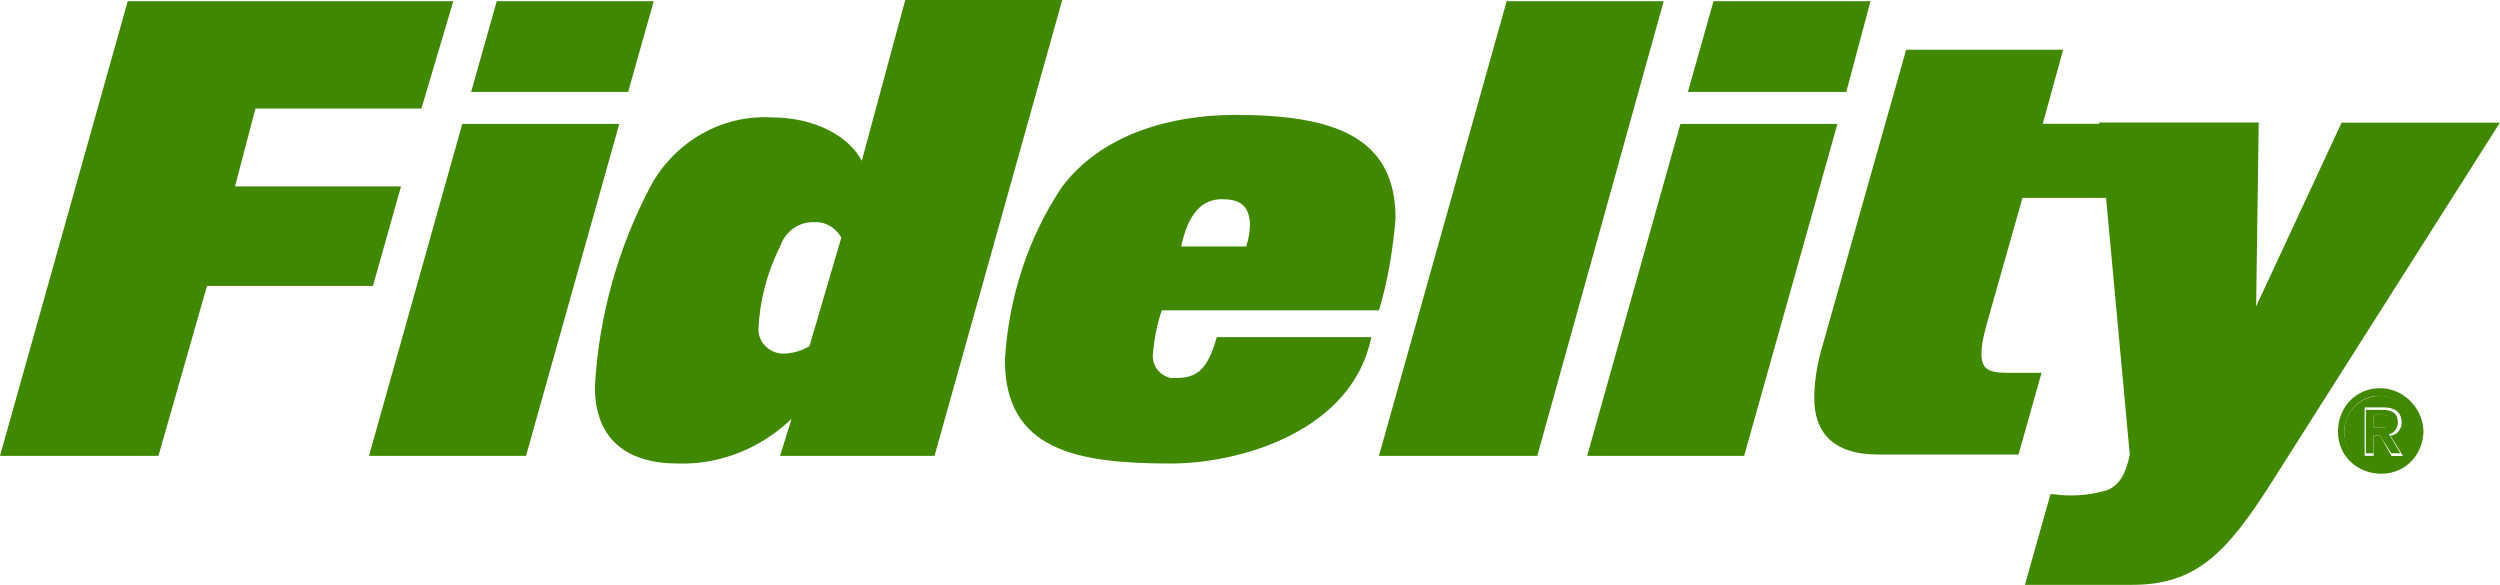 <?xml version="1.0" encoding="UTF-8"?>
<svg id="Layer_2" data-name="Layer 2" xmlns="http://www.w3.org/2000/svg" width="183.6" height="42.95" viewBox="0 0 183.6 42.95">
  <defs>
    <style>
      .cls-1 {
        fill: #408800;
      }
    </style>
  </defs>
  <g id="Layer_1-2" data-name="Layer 1">
    <path class="cls-1" d="M11.63,33.48H0L9.38.09h23.91l-2.34,7.88h-12.19l-1.5,5.72h12.19l-2.06,7.31h-12.19l-3.56,12.47Z"/>
    <path class="cls-1" d="M38.63,33.48h-11.53l6.85-24.38h11.53l-6.85,24.38ZM46.13,6.75h-11.53L36.48.09h11.53l-1.88,6.66Z"/>
    <path class="cls-1" d="M68.64,33.48h-11.35l.84-2.72c-2.25,2.16-5.25,3.38-8.35,3.28-3.75,0-6.09-1.78-6.09-5.63.28-5.16,1.69-10.22,4.13-14.82,1.78-3.19,5.16-5.16,8.81-4.97,3.28,0,5.72,1.41,6.66,3.19l3.19-11.81h11.53l-9.38,33.48ZM59.92,16.32c-1.22-.09-2.25.66-2.63,1.78-.94,1.88-1.5,3.94-1.59,6.09,0,.94.75,1.69,1.69,1.78h.09c.66,0,1.41-.19,1.97-.56l2.34-7.97c-.47-.75-1.13-1.13-1.88-1.13Z"/>
    <path class="cls-1" d="M101.27,22.79h-15.94c-.38,1.03-.56,2.16-.66,3.19-.09.84.47,1.59,1.31,1.78h.38c1.59,0,2.34-.66,3-3h11.35c-1.41,6.94-9.66,9.28-14.72,9.28-6.85,0-12.19-.94-12.19-7.6.28-4.59,1.69-9,4.22-12.75,2.91-3.84,7.97-5.25,12.66-5.25,7.13,0,11.81,1.5,11.81,7.6-.19,2.25-.56,4.59-1.22,6.75ZM89.74,14.63c-1.41,0-2.44.94-3,3.47h4.78c.19-.56.28-1.13.28-1.69-.09-1.41-.84-1.78-2.06-1.78Z"/>
    <path class="cls-1" d="M112.9,33.48h-11.63L110.65.09h11.53l-9.28,33.38Z"/>
    <path class="cls-1" d="M128.09,33.48h-11.53l6.85-24.38h11.53l-6.85,24.38ZM135.59,6.75h-11.63l1.88-6.66h11.53l-1.78,6.66Z"/>
    <path class="cls-1" d="M156.31,9l1.03,5.53h-8.81l-2.63,9.28c-.19.75-.38,1.41-.38,2.16,0,1.13.47,1.41,1.97,1.41h2.44l-1.69,6h-10.31c-3.38,0-4.69-1.69-4.69-4.13,0-1.13.19-2.34.47-3.38l6.28-22.22h11.53l-1.5,5.44h6.28v-.09Z"/>
    <path class="cls-1" d="M175.63,30.94c0-.47-.47-.47-.84-.47h-.47v.94h.56c.28,0,.75,0,.75-.47Z"/>
    <path class="cls-1" d="M174.79,29.07c-1.41,0-2.63,1.13-2.63,2.63,0,1.41,1.13,2.63,2.63,2.63,1.41,0,2.63-1.13,2.63-2.63h0c0-1.41-1.22-2.63-2.63-2.63ZM175.63,33.48l-.84-1.5h-.47v1.5h-.66v-3.56h1.41c.84,0,1.31.38,1.31,1.13,0,.47-.38.94-.84.94l.94,1.5h-.84Z"/>
    <path class="cls-1" d="M174.79,28.51c-1.78,0-3.09,1.41-3.09,3.19s1.41,3.09,3.19,3.09,3.09-1.41,3.09-3.19c-.09-1.69-1.5-3.09-3.19-3.09ZM174.79,34.23c-1.41,0-2.63-1.13-2.63-2.53s1.13-2.63,2.53-2.63,2.63,1.13,2.63,2.53h0c.09,1.5-1.13,2.63-2.53,2.63Z"/>
    <path class="cls-1" d="M176.1,31.04c0-.66-.38-.94-1.13-.94h-1.22v3.19h.56v-1.31h.47l.84,1.31h.66l-.84-1.41c.28,0,.66-.38.66-.84h0ZM174.32,31.41v-.94h.47c.38,0,.75,0,.75.47s-.38.47-.75.47h-.47Z"/>
    <path class="cls-1" d="M171.97,9l-6.28,13.5.19-13.5h-11.72l2.25,24.38c-.28,1.41-.75,2.25-1.69,2.63-1.31.38-2.63.47-3.94.28h-.19l-1.88,6.66h7.88c4.69,0,6.94-2.34,10.22-7.5l16.78-26.44h-11.63Z"/>
  </g>
</svg>